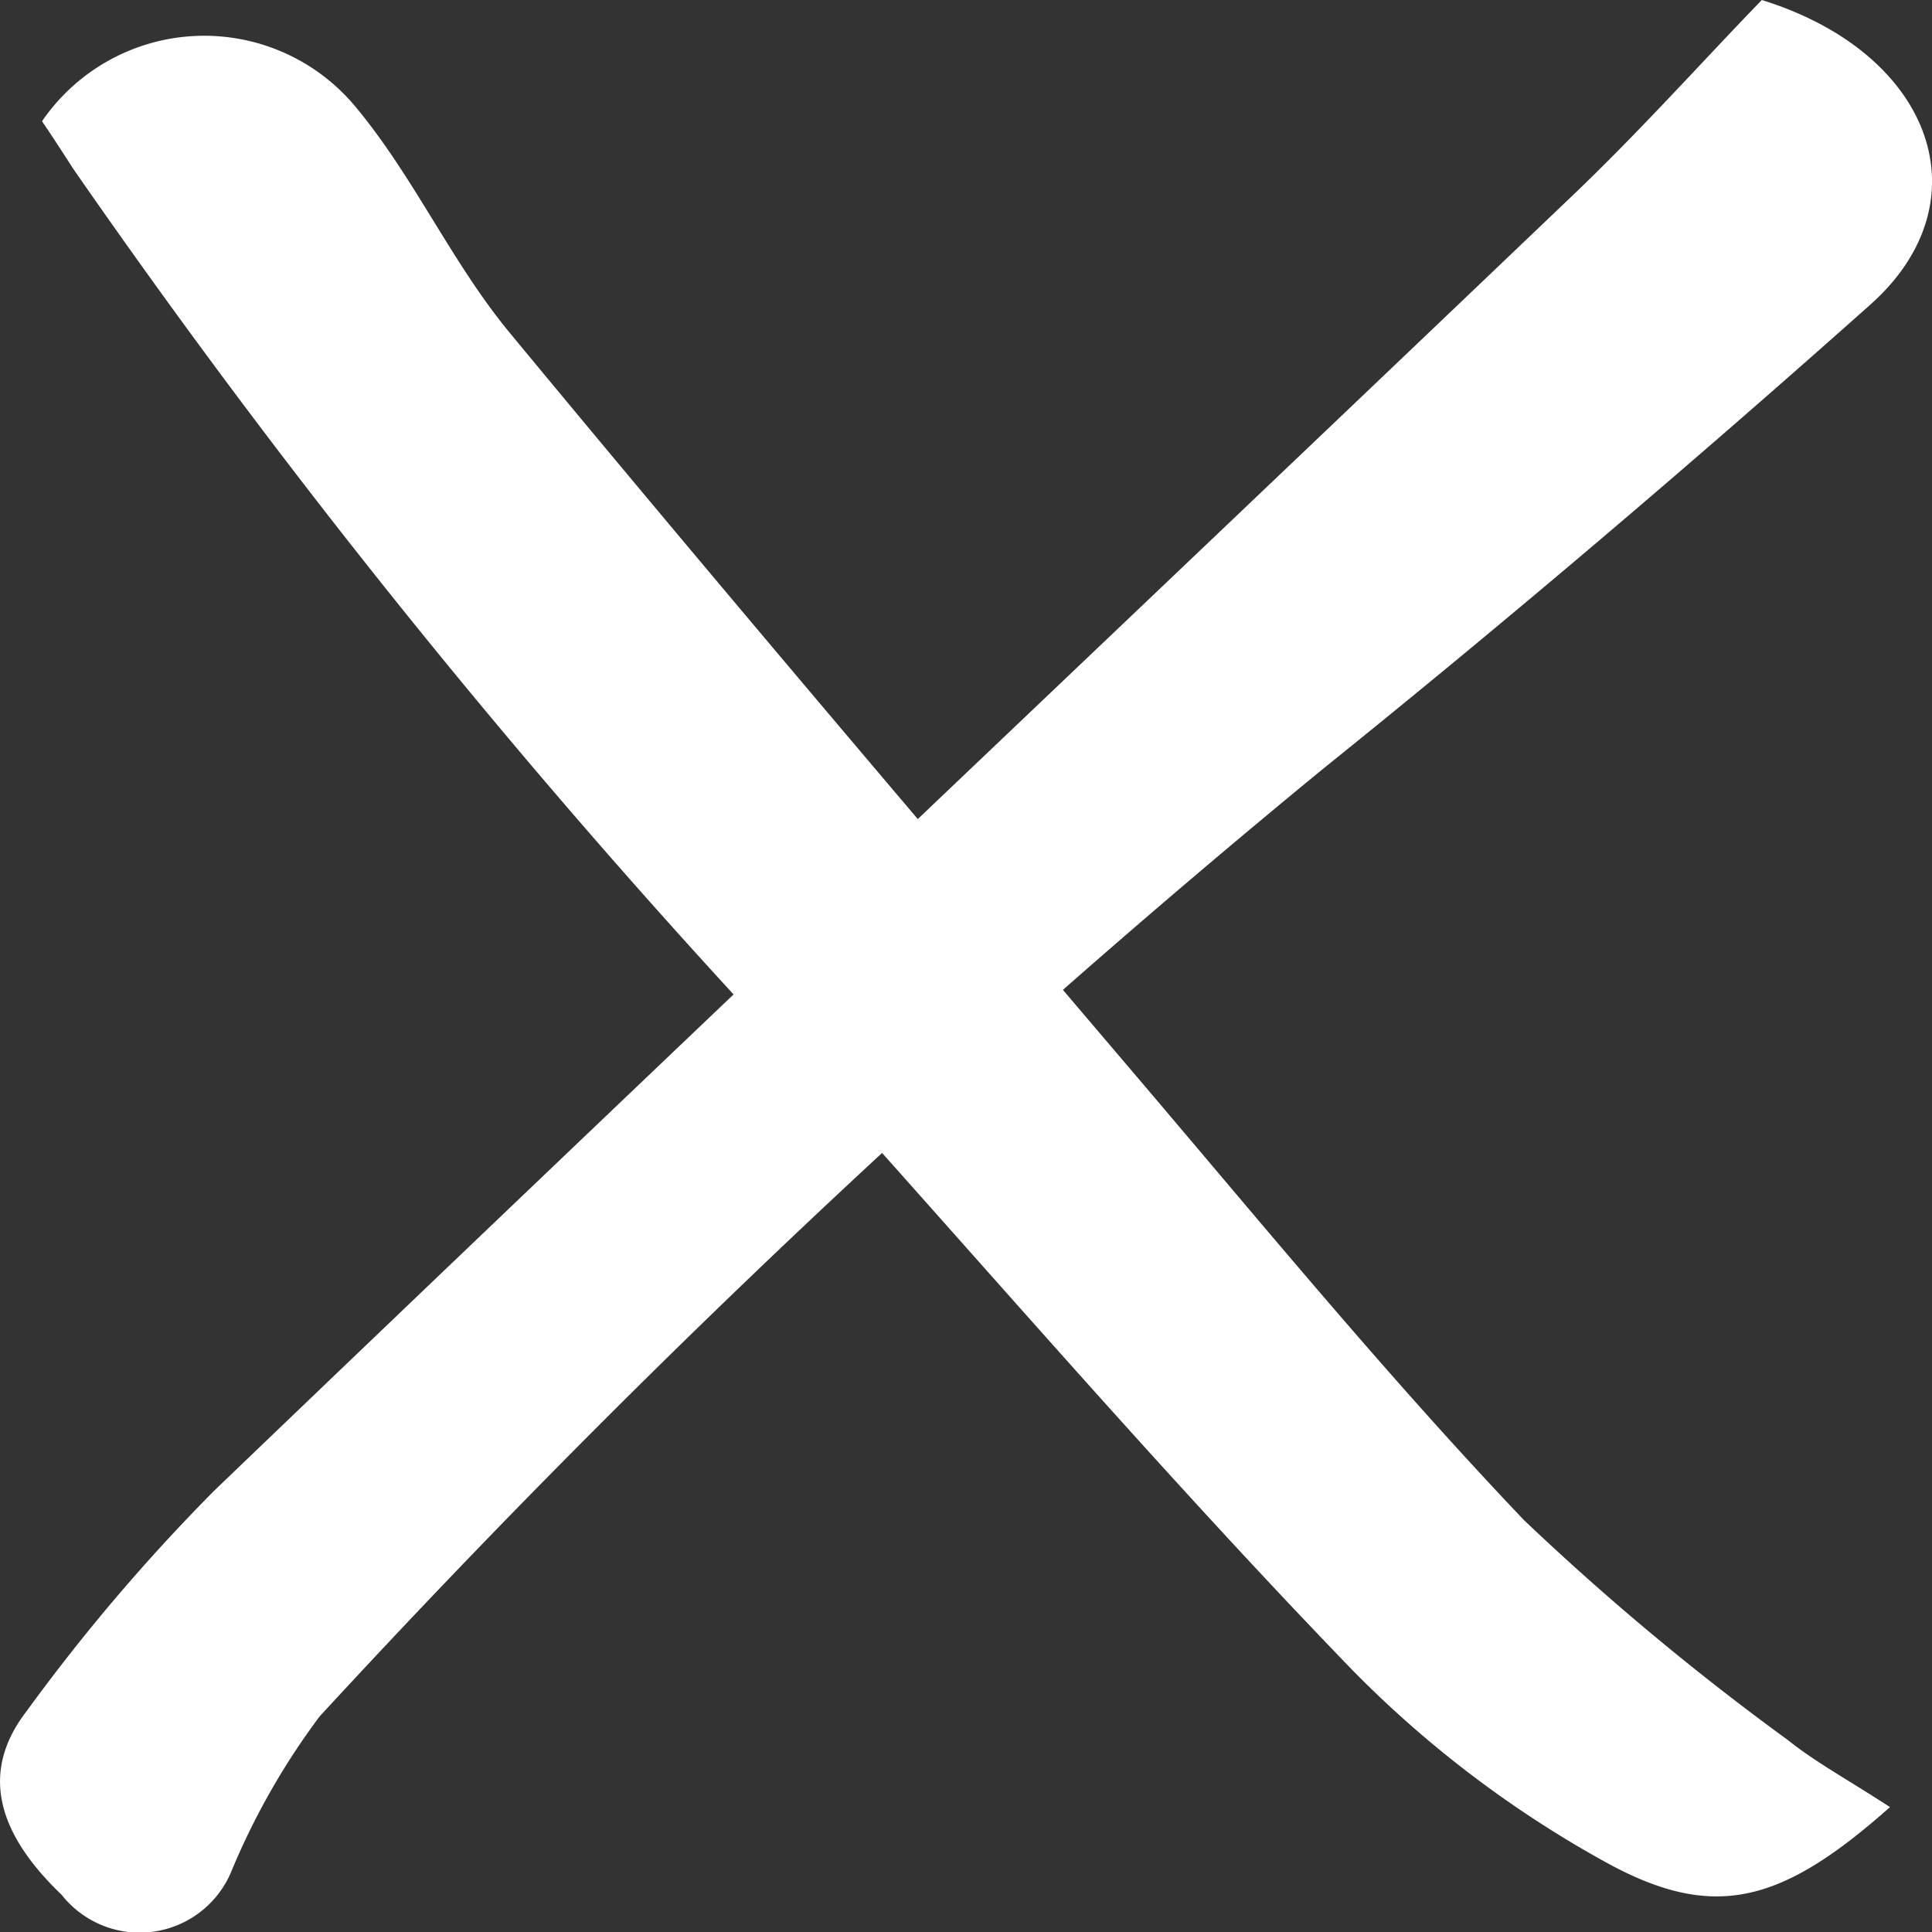 <svg id="icon_close" xmlns="http://www.w3.org/2000/svg" xmlns:xlink="http://www.w3.org/1999/xlink" width="20" height="20" viewBox="0 0 20 20">
  <rect x="0" y="0" width="20" height="20" fill="#333333" stroke="none"/>
  <defs>
    <style>
      .cls-1 {
        fill: none;
      }

      .cls-2 {
        clip-path: url(#clip-path);
      }

      .cls-3 {
        fill: #fff;
      }
    </style>
    <clipPath id="clip-path">
      <rect id="長方形_12679" data-name="長方形 12679" class="cls-1" width="20" height="20"/>
    </clipPath>
  </defs>
  <g id="グループ_18755" data-name="グループ 18755" class="cls-2">
    <path id="パス_94907" data-name="パス 94907" class="cls-3" d="M19.565,18.707c-1.136,1.009-1.837,1.191-2.978.551a11.354,11.354,0,0,1-2.582-1.964c-1.74-1.8-3.373-3.679-5.033-5.537A80,80,0,0,1,.753,1.74C.645,1.57.533,1.4.435,1.255a2.036,2.036,0,0,1,3.26-.132c.6.727.98,1.593,1.58,2.32,2.149,2.6,4.342,5.175,6.533,7.75,1.3,1.529,2.575,3.079,3.968,4.543a27.152,27.152,0,0,0,2.732,2.277c.287.23.624.412,1.057.694"/>
    <path id="パス_94908" data-name="パス 94908" class="cls-3" d="M18.238,0c1.771.55,2.322,2.088,1.123,3.154C17.513,4.8,15.624,6.407,13.685,7.968a102.637,102.637,0,0,0-10.376,9.8,7.413,7.413,0,0,0-.908,1.59,1.028,1.028,0,0,1-1.762.258c-.582-.557-.9-1.206-.365-1.9A19.668,19.668,0,0,1,2.219,15.43c4.67-4.481,9.377-8.935,14.06-13.406C16.97,1.365,17.6.66,18.238,0"/>
  </g>
</svg>
